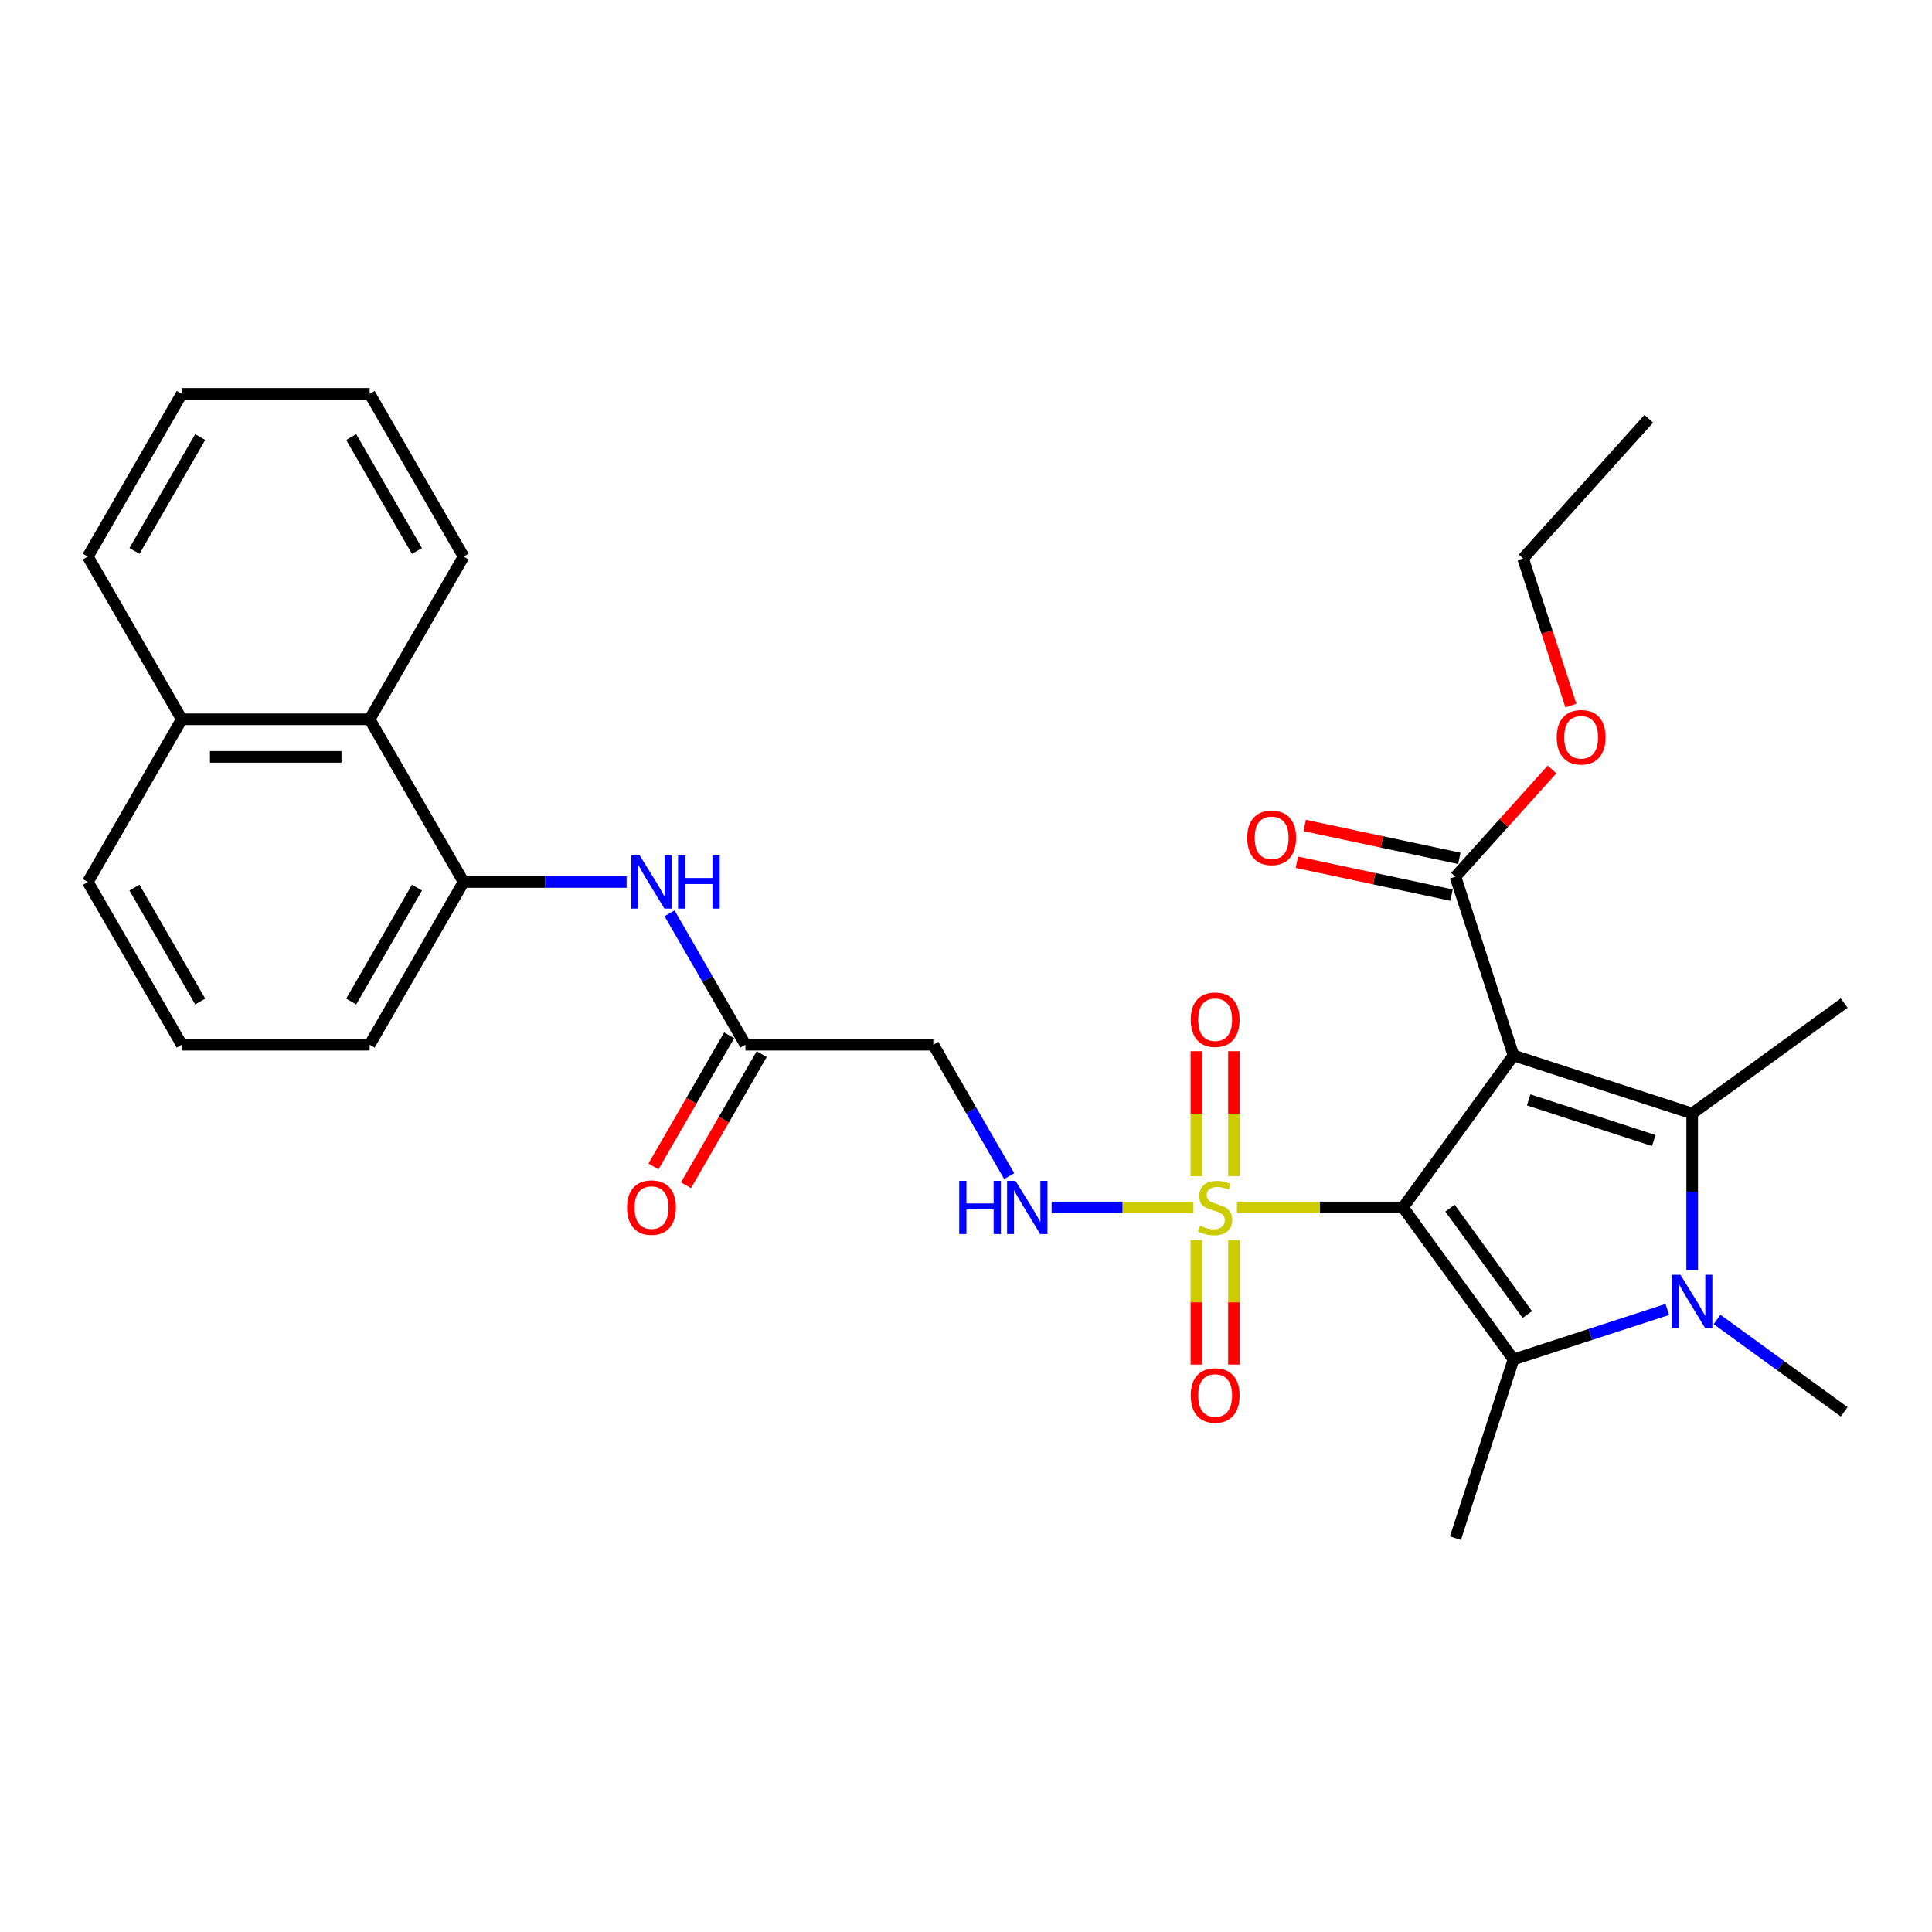 <?xml version='1.0' encoding='iso-8859-1'?>
<svg version='1.1' baseProfile='full'
              xmlns='http://www.w3.org/2000/svg'
                      xmlns:rdkit='http://www.rdkit.org/xml'
                      xmlns:xlink='http://www.w3.org/1999/xlink'
                  xml:space='preserve'
width='1000px' height='1000px' viewBox='0 0 1000 1000'>
<!-- END OF HEADER -->
<rect style='opacity:1.0;fill:#FFFFFF;stroke:none' width='1000' height='1000' x='0' y='0'> </rect>
<path class='bond-0' d='M 726.213,624.97 L 783.376,546.293' style='fill:none;fill-rule:evenodd;stroke:#000000;stroke-width:6px;stroke-linecap:butt;stroke-linejoin:miter;stroke-opacity:1' />
<path class='bond-1' d='M 726.213,624.97 L 683.218,624.97' style='fill:none;fill-rule:evenodd;stroke:#000000;stroke-width:6px;stroke-linecap:butt;stroke-linejoin:miter;stroke-opacity:1' />
<path class='bond-1' d='M 683.218,624.97 L 640.224,624.97' style='fill:none;fill-rule:evenodd;stroke:#CCCC00;stroke-width:6px;stroke-linecap:butt;stroke-linejoin:miter;stroke-opacity:1' />
<path class='bond-2' d='M 726.213,624.97 L 783.376,703.648' style='fill:none;fill-rule:evenodd;stroke:#000000;stroke-width:6px;stroke-linecap:butt;stroke-linejoin:miter;stroke-opacity:1' />
<path class='bond-2' d='M 750.523,625.34 L 790.537,680.414' style='fill:none;fill-rule:evenodd;stroke:#000000;stroke-width:6px;stroke-linecap:butt;stroke-linejoin:miter;stroke-opacity:1' />
<path class='bond-3' d='M 783.376,546.293 L 875.868,576.345' style='fill:none;fill-rule:evenodd;stroke:#000000;stroke-width:6px;stroke-linecap:butt;stroke-linejoin:miter;stroke-opacity:1' />
<path class='bond-3' d='M 791.239,569.299 L 855.983,590.335' style='fill:none;fill-rule:evenodd;stroke:#000000;stroke-width:6px;stroke-linecap:butt;stroke-linejoin:miter;stroke-opacity:1' />
<path class='bond-5' d='M 783.376,546.293 L 753.324,453.801' style='fill:none;fill-rule:evenodd;stroke:#000000;stroke-width:6px;stroke-linecap:butt;stroke-linejoin:miter;stroke-opacity:1' />
<path class='bond-6' d='M 617.7,624.97 L 581.003,624.97' style='fill:none;fill-rule:evenodd;stroke:#CCCC00;stroke-width:6px;stroke-linecap:butt;stroke-linejoin:miter;stroke-opacity:1' />
<path class='bond-6' d='M 581.003,624.97 L 544.305,624.97' style='fill:none;fill-rule:evenodd;stroke:#0000FF;stroke-width:6px;stroke-linecap:butt;stroke-linejoin:miter;stroke-opacity:1' />
<path class='bond-11' d='M 638.687,608.807 L 638.687,576.454' style='fill:none;fill-rule:evenodd;stroke:#CCCC00;stroke-width:6px;stroke-linecap:butt;stroke-linejoin:miter;stroke-opacity:1' />
<path class='bond-11' d='M 638.687,576.454 L 638.687,544.101' style='fill:none;fill-rule:evenodd;stroke:#FF0000;stroke-width:6px;stroke-linecap:butt;stroke-linejoin:miter;stroke-opacity:1' />
<path class='bond-11' d='M 619.237,608.807 L 619.237,576.454' style='fill:none;fill-rule:evenodd;stroke:#CCCC00;stroke-width:6px;stroke-linecap:butt;stroke-linejoin:miter;stroke-opacity:1' />
<path class='bond-11' d='M 619.237,576.454 L 619.237,544.101' style='fill:none;fill-rule:evenodd;stroke:#FF0000;stroke-width:6px;stroke-linecap:butt;stroke-linejoin:miter;stroke-opacity:1' />
<path class='bond-12' d='M 619.237,641.873 L 619.237,674.08' style='fill:none;fill-rule:evenodd;stroke:#CCCC00;stroke-width:6px;stroke-linecap:butt;stroke-linejoin:miter;stroke-opacity:1' />
<path class='bond-12' d='M 619.237,674.08 L 619.237,706.287' style='fill:none;fill-rule:evenodd;stroke:#FF0000;stroke-width:6px;stroke-linecap:butt;stroke-linejoin:miter;stroke-opacity:1' />
<path class='bond-12' d='M 638.687,641.873 L 638.687,674.08' style='fill:none;fill-rule:evenodd;stroke:#CCCC00;stroke-width:6px;stroke-linecap:butt;stroke-linejoin:miter;stroke-opacity:1' />
<path class='bond-12' d='M 638.687,674.08 L 638.687,706.287' style='fill:none;fill-rule:evenodd;stroke:#FF0000;stroke-width:6px;stroke-linecap:butt;stroke-linejoin:miter;stroke-opacity:1' />
<path class='bond-4' d='M 783.376,703.648 L 823.184,690.714' style='fill:none;fill-rule:evenodd;stroke:#000000;stroke-width:6px;stroke-linecap:butt;stroke-linejoin:miter;stroke-opacity:1' />
<path class='bond-4' d='M 823.184,690.714 L 862.991,677.78' style='fill:none;fill-rule:evenodd;stroke:#0000FF;stroke-width:6px;stroke-linecap:butt;stroke-linejoin:miter;stroke-opacity:1' />
<path class='bond-18' d='M 783.376,703.648 L 753.324,796.14' style='fill:none;fill-rule:evenodd;stroke:#000000;stroke-width:6px;stroke-linecap:butt;stroke-linejoin:miter;stroke-opacity:1' />
<path class='bond-19' d='M 875.868,576.345 L 954.545,519.182' style='fill:none;fill-rule:evenodd;stroke:#000000;stroke-width:6px;stroke-linecap:butt;stroke-linejoin:miter;stroke-opacity:1' />
<path class='bond-30' d='M 875.868,576.345 L 875.868,616.869' style='fill:none;fill-rule:evenodd;stroke:#000000;stroke-width:6px;stroke-linecap:butt;stroke-linejoin:miter;stroke-opacity:1' />
<path class='bond-30' d='M 875.868,616.869 L 875.868,657.394' style='fill:none;fill-rule:evenodd;stroke:#0000FF;stroke-width:6px;stroke-linecap:butt;stroke-linejoin:miter;stroke-opacity:1' />
<path class='bond-17' d='M 888.744,682.951 L 921.645,706.855' style='fill:none;fill-rule:evenodd;stroke:#0000FF;stroke-width:6px;stroke-linecap:butt;stroke-linejoin:miter;stroke-opacity:1' />
<path class='bond-17' d='M 921.645,706.855 L 954.545,730.759' style='fill:none;fill-rule:evenodd;stroke:#000000;stroke-width:6px;stroke-linecap:butt;stroke-linejoin:miter;stroke-opacity:1' />
<path class='bond-14' d='M 755.346,444.289 L 715.32,435.781' style='fill:none;fill-rule:evenodd;stroke:#000000;stroke-width:6px;stroke-linecap:butt;stroke-linejoin:miter;stroke-opacity:1' />
<path class='bond-14' d='M 715.32,435.781 L 675.294,427.273' style='fill:none;fill-rule:evenodd;stroke:#FF0000;stroke-width:6px;stroke-linecap:butt;stroke-linejoin:miter;stroke-opacity:1' />
<path class='bond-14' d='M 751.302,463.314 L 711.276,454.806' style='fill:none;fill-rule:evenodd;stroke:#000000;stroke-width:6px;stroke-linecap:butt;stroke-linejoin:miter;stroke-opacity:1' />
<path class='bond-14' d='M 711.276,454.806 L 671.25,446.298' style='fill:none;fill-rule:evenodd;stroke:#FF0000;stroke-width:6px;stroke-linecap:butt;stroke-linejoin:miter;stroke-opacity:1' />
<path class='bond-20' d='M 753.324,453.801 L 778.324,426.036' style='fill:none;fill-rule:evenodd;stroke:#000000;stroke-width:6px;stroke-linecap:butt;stroke-linejoin:miter;stroke-opacity:1' />
<path class='bond-20' d='M 778.324,426.036 L 803.324,398.271' style='fill:none;fill-rule:evenodd;stroke:#FF0000;stroke-width:6px;stroke-linecap:butt;stroke-linejoin:miter;stroke-opacity:1' />
<path class='bond-10' d='M 522.357,608.768 L 502.721,574.758' style='fill:none;fill-rule:evenodd;stroke:#0000FF;stroke-width:6px;stroke-linecap:butt;stroke-linejoin:miter;stroke-opacity:1' />
<path class='bond-10' d='M 502.721,574.758 L 483.085,540.748' style='fill:none;fill-rule:evenodd;stroke:#000000;stroke-width:6px;stroke-linecap:butt;stroke-linejoin:miter;stroke-opacity:1' />
<path class='bond-7' d='M 346.563,472.728 L 366.198,506.738' style='fill:none;fill-rule:evenodd;stroke:#0000FF;stroke-width:6px;stroke-linecap:butt;stroke-linejoin:miter;stroke-opacity:1' />
<path class='bond-7' d='M 366.198,506.738 L 385.834,540.748' style='fill:none;fill-rule:evenodd;stroke:#000000;stroke-width:6px;stroke-linecap:butt;stroke-linejoin:miter;stroke-opacity:1' />
<path class='bond-8' d='M 324.332,456.526 L 282.145,456.526' style='fill:none;fill-rule:evenodd;stroke:#0000FF;stroke-width:6px;stroke-linecap:butt;stroke-linejoin:miter;stroke-opacity:1' />
<path class='bond-8' d='M 282.145,456.526 L 239.957,456.526' style='fill:none;fill-rule:evenodd;stroke:#000000;stroke-width:6px;stroke-linecap:butt;stroke-linejoin:miter;stroke-opacity:1' />
<path class='bond-13' d='M 239.957,456.526 L 191.331,372.304' style='fill:none;fill-rule:evenodd;stroke:#000000;stroke-width:6px;stroke-linecap:butt;stroke-linejoin:miter;stroke-opacity:1' />
<path class='bond-21' d='M 239.957,456.526 L 191.331,540.748' style='fill:none;fill-rule:evenodd;stroke:#000000;stroke-width:6px;stroke-linecap:butt;stroke-linejoin:miter;stroke-opacity:1' />
<path class='bond-21' d='M 215.819,459.435 L 181.781,518.39' style='fill:none;fill-rule:evenodd;stroke:#000000;stroke-width:6px;stroke-linecap:butt;stroke-linejoin:miter;stroke-opacity:1' />
<path class='bond-9' d='M 385.834,540.748 L 483.085,540.748' style='fill:none;fill-rule:evenodd;stroke:#000000;stroke-width:6px;stroke-linecap:butt;stroke-linejoin:miter;stroke-opacity:1' />
<path class='bond-15' d='M 377.412,535.886 L 357.821,569.818' style='fill:none;fill-rule:evenodd;stroke:#000000;stroke-width:6px;stroke-linecap:butt;stroke-linejoin:miter;stroke-opacity:1' />
<path class='bond-15' d='M 357.821,569.818 L 338.23,603.75' style='fill:none;fill-rule:evenodd;stroke:#FF0000;stroke-width:6px;stroke-linecap:butt;stroke-linejoin:miter;stroke-opacity:1' />
<path class='bond-15' d='M 394.256,545.611 L 374.665,579.543' style='fill:none;fill-rule:evenodd;stroke:#000000;stroke-width:6px;stroke-linecap:butt;stroke-linejoin:miter;stroke-opacity:1' />
<path class='bond-15' d='M 374.665,579.543 L 355.075,613.475' style='fill:none;fill-rule:evenodd;stroke:#FF0000;stroke-width:6px;stroke-linecap:butt;stroke-linejoin:miter;stroke-opacity:1' />
<path class='bond-16' d='M 191.331,372.304 L 94.08,372.304' style='fill:none;fill-rule:evenodd;stroke:#000000;stroke-width:6px;stroke-linecap:butt;stroke-linejoin:miter;stroke-opacity:1' />
<path class='bond-16' d='M 176.744,391.755 L 108.668,391.755' style='fill:none;fill-rule:evenodd;stroke:#000000;stroke-width:6px;stroke-linecap:butt;stroke-linejoin:miter;stroke-opacity:1' />
<path class='bond-23' d='M 191.331,372.304 L 239.957,288.082' style='fill:none;fill-rule:evenodd;stroke:#000000;stroke-width:6px;stroke-linecap:butt;stroke-linejoin:miter;stroke-opacity:1' />
<path class='bond-25' d='M 94.08,372.304 L 45.455,288.082' style='fill:none;fill-rule:evenodd;stroke:#000000;stroke-width:6px;stroke-linecap:butt;stroke-linejoin:miter;stroke-opacity:1' />
<path class='bond-31' d='M 94.08,372.304 L 45.455,456.526' style='fill:none;fill-rule:evenodd;stroke:#000000;stroke-width:6px;stroke-linecap:butt;stroke-linejoin:miter;stroke-opacity:1' />
<path class='bond-26' d='M 813.083,365.172 L 800.714,327.105' style='fill:none;fill-rule:evenodd;stroke:#FF0000;stroke-width:6px;stroke-linecap:butt;stroke-linejoin:miter;stroke-opacity:1' />
<path class='bond-26' d='M 800.714,327.105 L 788.345,289.038' style='fill:none;fill-rule:evenodd;stroke:#000000;stroke-width:6px;stroke-linecap:butt;stroke-linejoin:miter;stroke-opacity:1' />
<path class='bond-22' d='M 191.331,540.748 L 94.08,540.748' style='fill:none;fill-rule:evenodd;stroke:#000000;stroke-width:6px;stroke-linecap:butt;stroke-linejoin:miter;stroke-opacity:1' />
<path class='bond-24' d='M 94.08,540.748 L 45.455,456.526' style='fill:none;fill-rule:evenodd;stroke:#000000;stroke-width:6px;stroke-linecap:butt;stroke-linejoin:miter;stroke-opacity:1' />
<path class='bond-24' d='M 103.631,518.39 L 69.593,459.435' style='fill:none;fill-rule:evenodd;stroke:#000000;stroke-width:6px;stroke-linecap:butt;stroke-linejoin:miter;stroke-opacity:1' />
<path class='bond-28' d='M 239.957,288.082 L 191.331,203.86' style='fill:none;fill-rule:evenodd;stroke:#000000;stroke-width:6px;stroke-linecap:butt;stroke-linejoin:miter;stroke-opacity:1' />
<path class='bond-28' d='M 215.819,285.174 L 181.781,226.219' style='fill:none;fill-rule:evenodd;stroke:#000000;stroke-width:6px;stroke-linecap:butt;stroke-linejoin:miter;stroke-opacity:1' />
<path class='bond-32' d='M 45.455,288.082 L 94.08,203.86' style='fill:none;fill-rule:evenodd;stroke:#000000;stroke-width:6px;stroke-linecap:butt;stroke-linejoin:miter;stroke-opacity:1' />
<path class='bond-32' d='M 69.593,285.174 L 103.631,226.219' style='fill:none;fill-rule:evenodd;stroke:#000000;stroke-width:6px;stroke-linecap:butt;stroke-linejoin:miter;stroke-opacity:1' />
<path class='bond-27' d='M 788.345,289.038 L 853.419,216.766' style='fill:none;fill-rule:evenodd;stroke:#000000;stroke-width:6px;stroke-linecap:butt;stroke-linejoin:miter;stroke-opacity:1' />
<path class='bond-29' d='M 191.331,203.86 L 94.08,203.86' style='fill:none;fill-rule:evenodd;stroke:#000000;stroke-width:6px;stroke-linecap:butt;stroke-linejoin:miter;stroke-opacity:1' />
<path  class='atom-2' d='M 621.182 634.423
Q 621.493 634.54, 622.777 635.085
Q 624.061 635.629, 625.461 635.979
Q 626.9 636.29, 628.301 636.29
Q 630.907 636.29, 632.424 635.046
Q 633.941 633.762, 633.941 631.545
Q 633.941 630.028, 633.163 629.094
Q 632.424 628.16, 631.257 627.655
Q 630.09 627.149, 628.145 626.565
Q 625.694 625.826, 624.216 625.126
Q 622.777 624.426, 621.727 622.948
Q 620.715 621.469, 620.715 618.98
Q 620.715 615.518, 623.049 613.378
Q 625.422 611.239, 630.09 611.239
Q 633.28 611.239, 636.898 612.756
L 636.003 615.751
Q 632.696 614.39, 630.207 614.39
Q 627.523 614.39, 626.044 615.518
Q 624.566 616.607, 624.605 618.513
Q 624.605 619.991, 625.344 620.886
Q 626.122 621.781, 627.211 622.286
Q 628.34 622.792, 630.207 623.376
Q 632.696 624.154, 634.175 624.932
Q 635.653 625.71, 636.703 627.304
Q 637.792 628.861, 637.792 631.545
Q 637.792 635.357, 635.225 637.419
Q 632.696 639.441, 628.456 639.441
Q 626.006 639.441, 624.138 638.897
Q 622.31 638.391, 620.132 637.496
L 621.182 634.423
' fill='#CCCC00'/>
<path  class='atom-5' d='M 869.78 659.825
L 878.805 674.413
Q 879.699 675.852, 881.139 678.459
Q 882.578 681.065, 882.656 681.221
L 882.656 659.825
L 886.312 659.825
L 886.312 687.367
L 882.539 687.367
L 872.853 671.418
Q 871.725 669.55, 870.519 667.411
Q 869.352 665.271, 869.002 664.61
L 869.002 687.367
L 865.423 687.367
L 865.423 659.825
L 869.78 659.825
' fill='#0000FF'/>
<path  class='atom-7' d='M 496.486 611.2
L 500.221 611.2
L 500.221 622.909
L 514.303 622.909
L 514.303 611.2
L 518.037 611.2
L 518.037 638.741
L 514.303 638.741
L 514.303 626.021
L 500.221 626.021
L 500.221 638.741
L 496.486 638.741
L 496.486 611.2
' fill='#0000FF'/>
<path  class='atom-7' d='M 525.623 611.2
L 534.648 625.787
Q 535.542 627.227, 536.982 629.833
Q 538.421 632.439, 538.499 632.595
L 538.499 611.2
L 542.156 611.2
L 542.156 638.741
L 538.382 638.741
L 528.696 622.792
Q 527.568 620.925, 526.362 618.785
Q 525.195 616.646, 524.845 615.984
L 524.845 638.741
L 521.266 638.741
L 521.266 611.2
L 525.623 611.2
' fill='#0000FF'/>
<path  class='atom-8' d='M 331.12 442.756
L 340.145 457.343
Q 341.04 458.783, 342.479 461.389
Q 343.919 463.995, 343.996 464.151
L 343.996 442.756
L 347.653 442.756
L 347.653 470.297
L 343.88 470.297
L 334.193 454.348
Q 333.065 452.481, 331.859 450.341
Q 330.692 448.202, 330.342 447.54
L 330.342 470.297
L 326.763 470.297
L 326.763 442.756
L 331.12 442.756
' fill='#0000FF'/>
<path  class='atom-8' d='M 350.96 442.756
L 354.694 442.756
L 354.694 454.465
L 368.776 454.465
L 368.776 442.756
L 372.51 442.756
L 372.51 470.297
L 368.776 470.297
L 368.776 457.577
L 354.694 457.577
L 354.694 470.297
L 350.96 470.297
L 350.96 442.756
' fill='#0000FF'/>
<path  class='atom-12' d='M 616.319 527.797
Q 616.319 521.184, 619.587 517.488
Q 622.855 513.793, 628.962 513.793
Q 635.069 513.793, 638.337 517.488
Q 641.605 521.184, 641.605 527.797
Q 641.605 534.488, 638.298 538.3
Q 634.992 542.073, 628.962 542.073
Q 622.894 542.073, 619.587 538.3
Q 616.319 534.527, 616.319 527.797
M 628.962 538.961
Q 633.163 538.961, 635.42 536.161
Q 637.715 533.321, 637.715 527.797
Q 637.715 522.39, 635.42 519.667
Q 633.163 516.905, 628.962 516.905
Q 624.761 516.905, 622.466 519.628
Q 620.209 522.351, 620.209 527.797
Q 620.209 533.36, 622.466 536.161
Q 624.761 538.961, 628.962 538.961
' fill='#FF0000'/>
<path  class='atom-13' d='M 616.319 722.299
Q 616.319 715.686, 619.587 711.991
Q 622.855 708.295, 628.962 708.295
Q 635.069 708.295, 638.337 711.991
Q 641.605 715.686, 641.605 722.299
Q 641.605 728.99, 638.298 732.803
Q 634.992 736.576, 628.962 736.576
Q 622.894 736.576, 619.587 732.803
Q 616.319 729.029, 616.319 722.299
M 628.962 733.464
Q 633.163 733.464, 635.42 730.663
Q 637.715 727.823, 637.715 722.299
Q 637.715 716.892, 635.42 714.169
Q 633.163 711.407, 628.962 711.407
Q 624.761 711.407, 622.466 714.13
Q 620.209 716.853, 620.209 722.299
Q 620.209 727.862, 622.466 730.663
Q 624.761 733.464, 628.962 733.464
' fill='#FF0000'/>
<path  class='atom-15' d='M 645.555 433.659
Q 645.555 427.046, 648.823 423.351
Q 652.09 419.655, 658.198 419.655
Q 664.305 419.655, 667.573 423.351
Q 670.84 427.046, 670.84 433.659
Q 670.84 440.35, 667.534 444.162
Q 664.227 447.936, 658.198 447.936
Q 652.129 447.936, 648.823 444.162
Q 645.555 440.389, 645.555 433.659
M 658.198 444.824
Q 662.399 444.824, 664.655 442.023
Q 666.95 439.183, 666.95 433.659
Q 666.95 428.252, 664.655 425.529
Q 662.399 422.767, 658.198 422.767
Q 653.996 422.767, 651.701 425.49
Q 649.445 428.213, 649.445 433.659
Q 649.445 439.222, 651.701 442.023
Q 653.996 444.824, 658.198 444.824
' fill='#FF0000'/>
<path  class='atom-16' d='M 324.566 625.048
Q 324.566 618.435, 327.833 614.74
Q 331.101 611.044, 337.208 611.044
Q 343.316 611.044, 346.583 614.74
Q 349.851 618.435, 349.851 625.048
Q 349.851 631.739, 346.544 635.551
Q 343.238 639.325, 337.208 639.325
Q 331.14 639.325, 327.833 635.551
Q 324.566 631.778, 324.566 625.048
M 337.208 636.213
Q 341.41 636.213, 343.666 633.412
Q 345.961 630.572, 345.961 625.048
Q 345.961 619.641, 343.666 616.918
Q 341.41 614.156, 337.208 614.156
Q 333.007 614.156, 330.712 616.879
Q 328.456 619.602, 328.456 625.048
Q 328.456 630.611, 330.712 633.412
Q 333.007 636.213, 337.208 636.213
' fill='#FF0000'/>
<path  class='atom-21' d='M 805.755 381.607
Q 805.755 374.994, 809.023 371.299
Q 812.29 367.603, 818.398 367.603
Q 824.505 367.603, 827.773 371.299
Q 831.04 374.994, 831.04 381.607
Q 831.04 388.298, 827.734 392.11
Q 824.427 395.884, 818.398 395.884
Q 812.329 395.884, 809.023 392.11
Q 805.755 388.337, 805.755 381.607
M 818.398 392.772
Q 822.599 392.772, 824.855 389.971
Q 827.15 387.131, 827.15 381.607
Q 827.15 376.2, 824.855 373.477
Q 822.599 370.715, 818.398 370.715
Q 814.196 370.715, 811.901 373.438
Q 809.645 376.161, 809.645 381.607
Q 809.645 387.17, 811.901 389.971
Q 814.196 392.772, 818.398 392.772
' fill='#FF0000'/>
</svg>
